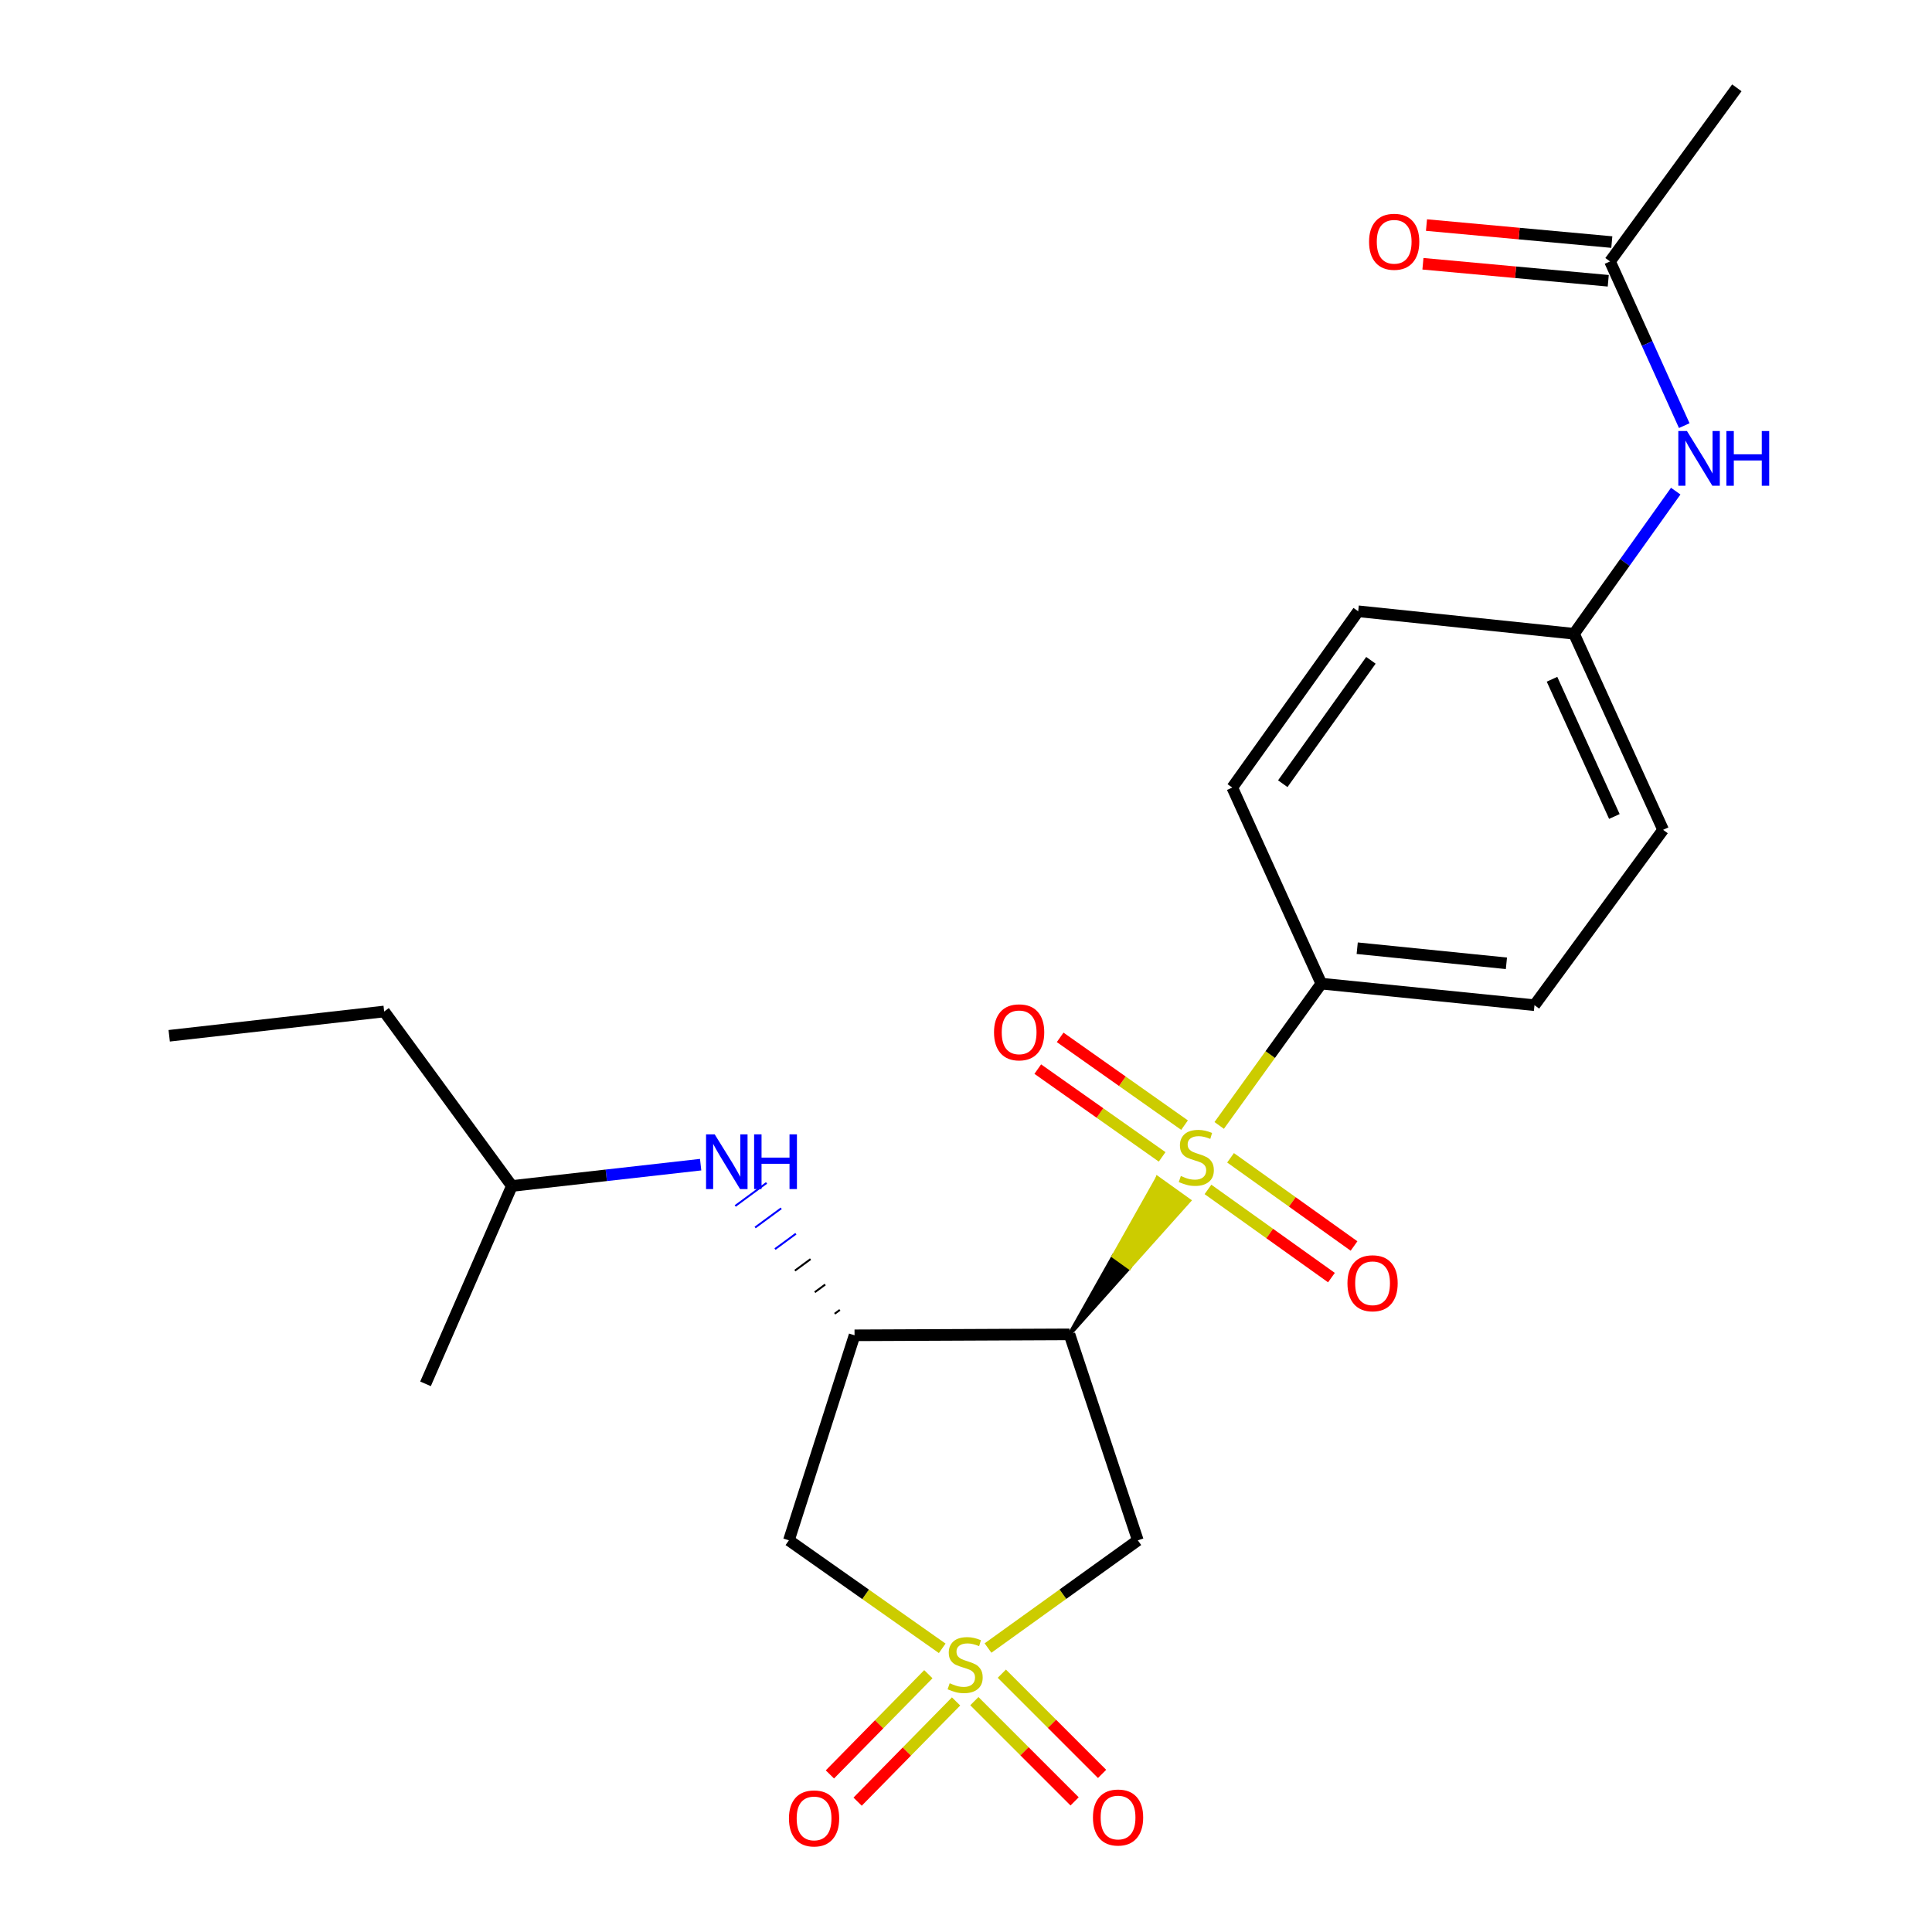 <?xml version='1.0' encoding='iso-8859-1'?>
<svg version='1.1' baseProfile='full'
              xmlns='http://www.w3.org/2000/svg'
                      xmlns:rdkit='http://www.rdkit.org/xml'
                      xmlns:xlink='http://www.w3.org/1999/xlink'
                  xml:space='preserve'
width='1000px' height='1000px' viewBox='0 0 1000 1000'>
<!-- END OF HEADER -->
<rect style='opacity:1.0;fill:#FFFFFF;stroke:none' width='1000' height='1000' x='0' y='0'> </rect>
<path class='bond-3' d='M 511.39,853.021 L 550.164,825.147' style='fill:none;fill-rule:evenodd;stroke:#CCCC00;stroke-width:6px;stroke-linecap:butt;stroke-linejoin:miter;stroke-opacity:1' />
<path class='bond-3' d='M 550.164,825.147 L 588.938,797.273' style='fill:none;fill-rule:evenodd;stroke:#000000;stroke-width:6px;stroke-linecap:butt;stroke-linejoin:miter;stroke-opacity:1' />
<path class='bond-4' d='M 487.689,853.166 L 448.012,825.22' style='fill:none;fill-rule:evenodd;stroke:#CCCC00;stroke-width:6px;stroke-linecap:butt;stroke-linejoin:miter;stroke-opacity:1' />
<path class='bond-4' d='M 448.012,825.22 L 408.335,797.273' style='fill:none;fill-rule:evenodd;stroke:#000000;stroke-width:6px;stroke-linecap:butt;stroke-linejoin:miter;stroke-opacity:1' />
<path class='bond-7' d='M 504.327,880.513 L 530.272,906.454' style='fill:none;fill-rule:evenodd;stroke:#CCCC00;stroke-width:6px;stroke-linecap:butt;stroke-linejoin:miter;stroke-opacity:1' />
<path class='bond-7' d='M 530.272,906.454 L 556.217,932.396' style='fill:none;fill-rule:evenodd;stroke:#FF0000;stroke-width:6px;stroke-linecap:butt;stroke-linejoin:miter;stroke-opacity:1' />
<path class='bond-7' d='M 518.546,866.292 L 544.491,892.233' style='fill:none;fill-rule:evenodd;stroke:#CCCC00;stroke-width:6px;stroke-linecap:butt;stroke-linejoin:miter;stroke-opacity:1' />
<path class='bond-7' d='M 544.491,892.233 L 570.436,918.174' style='fill:none;fill-rule:evenodd;stroke:#FF0000;stroke-width:6px;stroke-linecap:butt;stroke-linejoin:miter;stroke-opacity:1' />
<path class='bond-8' d='M 480.515,866.563 L 455.035,892.502' style='fill:none;fill-rule:evenodd;stroke:#CCCC00;stroke-width:6px;stroke-linecap:butt;stroke-linejoin:miter;stroke-opacity:1' />
<path class='bond-8' d='M 455.035,892.502 L 429.555,918.441' style='fill:none;fill-rule:evenodd;stroke:#FF0000;stroke-width:6px;stroke-linecap:butt;stroke-linejoin:miter;stroke-opacity:1' />
<path class='bond-8' d='M 494.862,880.656 L 469.382,906.595' style='fill:none;fill-rule:evenodd;stroke:#CCCC00;stroke-width:6px;stroke-linecap:butt;stroke-linejoin:miter;stroke-opacity:1' />
<path class='bond-8' d='M 469.382,906.595 L 443.902,932.534' style='fill:none;fill-rule:evenodd;stroke:#FF0000;stroke-width:6px;stroke-linecap:butt;stroke-linejoin:miter;stroke-opacity:1' />
<path class='bond-0' d='M 553.566,690.665 L 584.524,656.057 L 576.348,650.204 Z' style='fill:#000000;fill-rule:evenodd;fill-opacity:1;stroke:#000000;stroke-width:2px;stroke-linecap:butt;stroke-linejoin:miter;stroke-opacity:1;' />
<path class='bond-0' d='M 584.524,656.057 L 599.129,609.742 L 615.482,621.448 Z' style='fill:#CCCC00;fill-rule:evenodd;fill-opacity:1;stroke:#CCCC00;stroke-width:2px;stroke-linecap:butt;stroke-linejoin:miter;stroke-opacity:1;' />
<path class='bond-0' d='M 584.524,656.057 L 576.348,650.204 L 599.129,609.742 Z' style='fill:#CCCC00;fill-rule:evenodd;fill-opacity:1;stroke:#CCCC00;stroke-width:2px;stroke-linecap:butt;stroke-linejoin:miter;stroke-opacity:1;' />
<path class='bond-5' d='M 631.053,582.522 L 657.484,545.823' style='fill:none;fill-rule:evenodd;stroke:#CCCC00;stroke-width:6px;stroke-linecap:butt;stroke-linejoin:miter;stroke-opacity:1' />
<path class='bond-5' d='M 657.484,545.823 L 683.916,509.124' style='fill:none;fill-rule:evenodd;stroke:#000000;stroke-width:6px;stroke-linecap:butt;stroke-linejoin:miter;stroke-opacity:1' />
<path class='bond-9' d='M 613.117,582.369 L 580.929,559.652' style='fill:none;fill-rule:evenodd;stroke:#CCCC00;stroke-width:6px;stroke-linecap:butt;stroke-linejoin:miter;stroke-opacity:1' />
<path class='bond-9' d='M 580.929,559.652 L 548.741,536.934' style='fill:none;fill-rule:evenodd;stroke:#FF0000;stroke-width:6px;stroke-linecap:butt;stroke-linejoin:miter;stroke-opacity:1' />
<path class='bond-9' d='M 601.52,598.799 L 569.333,576.082' style='fill:none;fill-rule:evenodd;stroke:#CCCC00;stroke-width:6px;stroke-linecap:butt;stroke-linejoin:miter;stroke-opacity:1' />
<path class='bond-9' d='M 569.333,576.082 L 537.145,553.365' style='fill:none;fill-rule:evenodd;stroke:#FF0000;stroke-width:6px;stroke-linecap:butt;stroke-linejoin:miter;stroke-opacity:1' />
<path class='bond-10' d='M 625.243,615.642 L 657.2,638.465' style='fill:none;fill-rule:evenodd;stroke:#CCCC00;stroke-width:6px;stroke-linecap:butt;stroke-linejoin:miter;stroke-opacity:1' />
<path class='bond-10' d='M 657.2,638.465 L 689.157,661.288' style='fill:none;fill-rule:evenodd;stroke:#FF0000;stroke-width:6px;stroke-linecap:butt;stroke-linejoin:miter;stroke-opacity:1' />
<path class='bond-10' d='M 636.931,599.277 L 668.888,622.1' style='fill:none;fill-rule:evenodd;stroke:#CCCC00;stroke-width:6px;stroke-linecap:butt;stroke-linejoin:miter;stroke-opacity:1' />
<path class='bond-10' d='M 668.888,622.1 L 700.845,644.923' style='fill:none;fill-rule:evenodd;stroke:#FF0000;stroke-width:6px;stroke-linecap:butt;stroke-linejoin:miter;stroke-opacity:1' />
<path class='bond-1' d='M 553.566,690.665 L 588.938,797.273' style='fill:none;fill-rule:evenodd;stroke:#000000;stroke-width:6px;stroke-linecap:butt;stroke-linejoin:miter;stroke-opacity:1' />
<path class='bond-24' d='M 553.566,690.665 L 442.311,691.157' style='fill:none;fill-rule:evenodd;stroke:#000000;stroke-width:6px;stroke-linecap:butt;stroke-linejoin:miter;stroke-opacity:1' />
<path class='bond-2' d='M 442.311,691.157 L 408.335,797.273' style='fill:none;fill-rule:evenodd;stroke:#000000;stroke-width:6px;stroke-linecap:butt;stroke-linejoin:miter;stroke-opacity:1' />
<path class='bond-6' d='M 434.719,678.012 L 432.019,679.998' style='fill:none;fill-rule:evenodd;stroke:#000000;stroke-width:1.0px;stroke-linecap:butt;stroke-linejoin:miter;stroke-opacity:1' />
<path class='bond-6' d='M 427.128,664.867 L 421.728,668.84' style='fill:none;fill-rule:evenodd;stroke:#000000;stroke-width:1.0px;stroke-linecap:butt;stroke-linejoin:miter;stroke-opacity:1' />
<path class='bond-6' d='M 419.536,651.722 L 411.437,657.681' style='fill:none;fill-rule:evenodd;stroke:#000000;stroke-width:1.0px;stroke-linecap:butt;stroke-linejoin:miter;stroke-opacity:1' />
<path class='bond-6' d='M 411.945,638.577 L 401.146,646.522' style='fill:none;fill-rule:evenodd;stroke:#0000FF;stroke-width:1.0px;stroke-linecap:butt;stroke-linejoin:miter;stroke-opacity:1' />
<path class='bond-6' d='M 404.353,625.432 L 390.855,635.364' style='fill:none;fill-rule:evenodd;stroke:#0000FF;stroke-width:1.0px;stroke-linecap:butt;stroke-linejoin:miter;stroke-opacity:1' />
<path class='bond-6' d='M 396.762,612.287 L 380.564,624.205' style='fill:none;fill-rule:evenodd;stroke:#0000FF;stroke-width:1.0px;stroke-linecap:butt;stroke-linejoin:miter;stroke-opacity:1' />
<path class='bond-14' d='M 683.916,509.124 L 794.244,520.285' style='fill:none;fill-rule:evenodd;stroke:#000000;stroke-width:6px;stroke-linecap:butt;stroke-linejoin:miter;stroke-opacity:1' />
<path class='bond-14' d='M 702.489,490.79 L 779.719,498.603' style='fill:none;fill-rule:evenodd;stroke:#000000;stroke-width:6px;stroke-linecap:butt;stroke-linejoin:miter;stroke-opacity:1' />
<path class='bond-15' d='M 683.916,509.124 L 637.818,407.644' style='fill:none;fill-rule:evenodd;stroke:#000000;stroke-width:6px;stroke-linecap:butt;stroke-linejoin:miter;stroke-opacity:1' />
<path class='bond-19' d='M 362.653,602.825 L 313.8,608.34' style='fill:none;fill-rule:evenodd;stroke:#0000FF;stroke-width:6px;stroke-linecap:butt;stroke-linejoin:miter;stroke-opacity:1' />
<path class='bond-19' d='M 313.8,608.34 L 264.947,613.855' style='fill:none;fill-rule:evenodd;stroke:#000000;stroke-width:6px;stroke-linecap:butt;stroke-linejoin:miter;stroke-opacity:1' />
<path class='bond-11' d='M 833.347,135.315 L 852.558,177.811' style='fill:none;fill-rule:evenodd;stroke:#000000;stroke-width:6px;stroke-linecap:butt;stroke-linejoin:miter;stroke-opacity:1' />
<path class='bond-11' d='M 852.558,177.811 L 871.768,220.307' style='fill:none;fill-rule:evenodd;stroke:#0000FF;stroke-width:6px;stroke-linecap:butt;stroke-linejoin:miter;stroke-opacity:1' />
<path class='bond-13' d='M 834.267,125.302 L 786.307,120.899' style='fill:none;fill-rule:evenodd;stroke:#000000;stroke-width:6px;stroke-linecap:butt;stroke-linejoin:miter;stroke-opacity:1' />
<path class='bond-13' d='M 786.307,120.899 L 738.347,116.496' style='fill:none;fill-rule:evenodd;stroke:#FF0000;stroke-width:6px;stroke-linecap:butt;stroke-linejoin:miter;stroke-opacity:1' />
<path class='bond-13' d='M 832.428,145.328 L 784.468,140.925' style='fill:none;fill-rule:evenodd;stroke:#000000;stroke-width:6px;stroke-linecap:butt;stroke-linejoin:miter;stroke-opacity:1' />
<path class='bond-13' d='M 784.468,140.925 L 736.508,136.523' style='fill:none;fill-rule:evenodd;stroke:#FF0000;stroke-width:6px;stroke-linecap:butt;stroke-linejoin:miter;stroke-opacity:1' />
<path class='bond-20' d='M 833.347,135.315 L 898.986,45.455' style='fill:none;fill-rule:evenodd;stroke:#000000;stroke-width:6px;stroke-linecap:butt;stroke-linejoin:miter;stroke-opacity:1' />
<path class='bond-12' d='M 867.351,254.211 L 841.031,291.126' style='fill:none;fill-rule:evenodd;stroke:#0000FF;stroke-width:6px;stroke-linecap:butt;stroke-linejoin:miter;stroke-opacity:1' />
<path class='bond-12' d='M 841.031,291.126 L 814.712,328.04' style='fill:none;fill-rule:evenodd;stroke:#000000;stroke-width:6px;stroke-linecap:butt;stroke-linejoin:miter;stroke-opacity:1' />
<path class='bond-18' d='M 794.244,520.285 L 860.821,429.509' style='fill:none;fill-rule:evenodd;stroke:#000000;stroke-width:6px;stroke-linecap:butt;stroke-linejoin:miter;stroke-opacity:1' />
<path class='bond-17' d='M 637.818,407.644 L 702.998,316.398' style='fill:none;fill-rule:evenodd;stroke:#000000;stroke-width:6px;stroke-linecap:butt;stroke-linejoin:miter;stroke-opacity:1' />
<path class='bond-17' d='M 663.959,405.647 L 709.585,341.775' style='fill:none;fill-rule:evenodd;stroke:#000000;stroke-width:6px;stroke-linecap:butt;stroke-linejoin:miter;stroke-opacity:1' />
<path class='bond-16' d='M 814.712,328.04 L 702.998,316.398' style='fill:none;fill-rule:evenodd;stroke:#000000;stroke-width:6px;stroke-linecap:butt;stroke-linejoin:miter;stroke-opacity:1' />
<path class='bond-25' d='M 814.712,328.04 L 860.821,429.509' style='fill:none;fill-rule:evenodd;stroke:#000000;stroke-width:6px;stroke-linecap:butt;stroke-linejoin:miter;stroke-opacity:1' />
<path class='bond-25' d='M 803.319,351.58 L 835.596,422.608' style='fill:none;fill-rule:evenodd;stroke:#000000;stroke-width:6px;stroke-linecap:butt;stroke-linejoin:miter;stroke-opacity:1' />
<path class='bond-21' d='M 264.947,613.855 L 198.84,523.547' style='fill:none;fill-rule:evenodd;stroke:#000000;stroke-width:6px;stroke-linecap:butt;stroke-linejoin:miter;stroke-opacity:1' />
<path class='bond-22' d='M 264.947,613.855 L 220.246,716.273' style='fill:none;fill-rule:evenodd;stroke:#000000;stroke-width:6px;stroke-linecap:butt;stroke-linejoin:miter;stroke-opacity:1' />
<path class='bond-23' d='M 198.84,523.547 L 87.573,536.116' style='fill:none;fill-rule:evenodd;stroke:#000000;stroke-width:6px;stroke-linecap:butt;stroke-linejoin:miter;stroke-opacity:1' />
<path  class='atom-0' d='M 491.558 871.246
Q 491.878 871.366, 493.198 871.926
Q 494.518 872.486, 495.958 872.846
Q 497.438 873.166, 498.878 873.166
Q 501.558 873.166, 503.118 871.886
Q 504.678 870.566, 504.678 868.286
Q 504.678 866.726, 503.878 865.766
Q 503.118 864.806, 501.918 864.286
Q 500.718 863.766, 498.718 863.166
Q 496.198 862.406, 494.678 861.686
Q 493.198 860.966, 492.118 859.446
Q 491.078 857.926, 491.078 855.366
Q 491.078 851.806, 493.478 849.606
Q 495.918 847.406, 500.718 847.406
Q 503.998 847.406, 507.718 848.966
L 506.798 852.046
Q 503.398 850.646, 500.838 850.646
Q 498.078 850.646, 496.558 851.806
Q 495.038 852.926, 495.078 854.886
Q 495.078 856.406, 495.838 857.326
Q 496.638 858.246, 497.758 858.766
Q 498.918 859.286, 500.838 859.886
Q 503.398 860.686, 504.918 861.486
Q 506.438 862.286, 507.518 863.926
Q 508.638 865.526, 508.638 868.286
Q 508.638 872.206, 505.998 874.326
Q 503.398 876.406, 499.038 876.406
Q 496.518 876.406, 494.598 875.846
Q 492.718 875.326, 490.478 874.406
L 491.558 871.246
' fill='#CCCC00'/>
<path  class='atom-1' d='M 611.205 608.693
Q 611.525 608.813, 612.845 609.373
Q 614.165 609.933, 615.605 610.293
Q 617.085 610.613, 618.525 610.613
Q 621.205 610.613, 622.765 609.333
Q 624.325 608.013, 624.325 605.733
Q 624.325 604.173, 623.525 603.213
Q 622.765 602.253, 621.565 601.733
Q 620.365 601.213, 618.365 600.613
Q 615.845 599.853, 614.325 599.133
Q 612.845 598.413, 611.765 596.893
Q 610.725 595.373, 610.725 592.813
Q 610.725 589.253, 613.125 587.053
Q 615.565 584.853, 620.365 584.853
Q 623.645 584.853, 627.365 586.413
L 626.445 589.493
Q 623.045 588.093, 620.485 588.093
Q 617.725 588.093, 616.205 589.253
Q 614.685 590.373, 614.725 592.333
Q 614.725 593.853, 615.485 594.773
Q 616.285 595.693, 617.405 596.213
Q 618.565 596.733, 620.485 597.333
Q 623.045 598.133, 624.565 598.933
Q 626.085 599.733, 627.165 601.373
Q 628.285 602.973, 628.285 605.733
Q 628.285 609.653, 625.645 611.773
Q 623.045 613.853, 618.685 613.853
Q 616.165 613.853, 614.245 613.293
Q 612.365 612.773, 610.125 611.853
L 611.205 608.693
' fill='#CCCC00'/>
<path  class='atom-7' d='M 369.932 587.137
L 379.212 602.137
Q 380.132 603.617, 381.612 606.297
Q 383.092 608.977, 383.172 609.137
L 383.172 587.137
L 386.932 587.137
L 386.932 615.457
L 383.052 615.457
L 373.092 599.057
Q 371.932 597.137, 370.692 594.937
Q 369.492 592.737, 369.132 592.057
L 369.132 615.457
L 365.452 615.457
L 365.452 587.137
L 369.932 587.137
' fill='#0000FF'/>
<path  class='atom-7' d='M 390.332 587.137
L 394.172 587.137
L 394.172 599.177
L 408.652 599.177
L 408.652 587.137
L 412.492 587.137
L 412.492 615.457
L 408.652 615.457
L 408.652 602.377
L 394.172 602.377
L 394.172 615.457
L 390.332 615.457
L 390.332 587.137
' fill='#0000FF'/>
<path  class='atom-8' d='M 565.704 940.741
Q 565.704 933.941, 569.064 930.141
Q 572.424 926.341, 578.704 926.341
Q 584.984 926.341, 588.344 930.141
Q 591.704 933.941, 591.704 940.741
Q 591.704 947.621, 588.304 951.541
Q 584.904 955.421, 578.704 955.421
Q 572.464 955.421, 569.064 951.541
Q 565.704 947.661, 565.704 940.741
M 578.704 952.221
Q 583.024 952.221, 585.344 949.341
Q 587.704 946.421, 587.704 940.741
Q 587.704 935.181, 585.344 932.381
Q 583.024 929.541, 578.704 929.541
Q 574.384 929.541, 572.024 932.341
Q 569.704 935.141, 569.704 940.741
Q 569.704 946.461, 572.024 949.341
Q 574.384 952.221, 578.704 952.221
' fill='#FF0000'/>
<path  class='atom-9' d='M 408.362 941.21
Q 408.362 934.41, 411.722 930.61
Q 415.082 926.81, 421.362 926.81
Q 427.642 926.81, 431.002 930.61
Q 434.362 934.41, 434.362 941.21
Q 434.362 948.09, 430.962 952.01
Q 427.562 955.89, 421.362 955.89
Q 415.122 955.89, 411.722 952.01
Q 408.362 948.13, 408.362 941.21
M 421.362 952.69
Q 425.682 952.69, 428.002 949.81
Q 430.362 946.89, 430.362 941.21
Q 430.362 935.65, 428.002 932.85
Q 425.682 930.01, 421.362 930.01
Q 417.042 930.01, 414.682 932.81
Q 412.362 935.61, 412.362 941.21
Q 412.362 946.93, 414.682 949.81
Q 417.042 952.69, 421.362 952.69
' fill='#FF0000'/>
<path  class='atom-10' d='M 514.501 534.331
Q 514.501 527.531, 517.861 523.731
Q 521.221 519.931, 527.501 519.931
Q 533.781 519.931, 537.141 523.731
Q 540.501 527.531, 540.501 534.331
Q 540.501 541.211, 537.101 545.131
Q 533.701 549.011, 527.501 549.011
Q 521.261 549.011, 517.861 545.131
Q 514.501 541.251, 514.501 534.331
M 527.501 545.811
Q 531.821 545.811, 534.141 542.931
Q 536.501 540.011, 536.501 534.331
Q 536.501 528.771, 534.141 525.971
Q 531.821 523.131, 527.501 523.131
Q 523.181 523.131, 520.821 525.931
Q 518.501 528.731, 518.501 534.331
Q 518.501 540.051, 520.821 542.931
Q 523.181 545.811, 527.501 545.811
' fill='#FF0000'/>
<path  class='atom-11' d='M 697.439 664.211
Q 697.439 657.411, 700.799 653.611
Q 704.159 649.811, 710.439 649.811
Q 716.719 649.811, 720.079 653.611
Q 723.439 657.411, 723.439 664.211
Q 723.439 671.091, 720.039 675.011
Q 716.639 678.891, 710.439 678.891
Q 704.199 678.891, 700.799 675.011
Q 697.439 671.131, 697.439 664.211
M 710.439 675.691
Q 714.759 675.691, 717.079 672.811
Q 719.439 669.891, 719.439 664.211
Q 719.439 658.651, 717.079 655.851
Q 714.759 653.011, 710.439 653.011
Q 706.119 653.011, 703.759 655.811
Q 701.439 658.611, 701.439 664.211
Q 701.439 669.931, 703.759 672.811
Q 706.119 675.691, 710.439 675.691
' fill='#FF0000'/>
<path  class='atom-13' d='M 873.174 223.104
L 882.454 238.104
Q 883.374 239.584, 884.854 242.264
Q 886.334 244.944, 886.414 245.104
L 886.414 223.104
L 890.174 223.104
L 890.174 251.424
L 886.294 251.424
L 876.334 235.024
Q 875.174 233.104, 873.934 230.904
Q 872.734 228.704, 872.374 228.024
L 872.374 251.424
L 868.694 251.424
L 868.694 223.104
L 873.174 223.104
' fill='#0000FF'/>
<path  class='atom-13' d='M 893.574 223.104
L 897.414 223.104
L 897.414 235.144
L 911.894 235.144
L 911.894 223.104
L 915.734 223.104
L 915.734 251.424
L 911.894 251.424
L 911.894 238.344
L 897.414 238.344
L 897.414 251.424
L 893.574 251.424
L 893.574 223.104
' fill='#0000FF'/>
<path  class='atom-14' d='M 708.623 125.138
Q 708.623 118.338, 711.983 114.538
Q 715.343 110.738, 721.623 110.738
Q 727.903 110.738, 731.263 114.538
Q 734.623 118.338, 734.623 125.138
Q 734.623 132.018, 731.223 135.938
Q 727.823 139.818, 721.623 139.818
Q 715.383 139.818, 711.983 135.938
Q 708.623 132.058, 708.623 125.138
M 721.623 136.618
Q 725.943 136.618, 728.263 133.738
Q 730.623 130.818, 730.623 125.138
Q 730.623 119.578, 728.263 116.778
Q 725.943 113.938, 721.623 113.938
Q 717.303 113.938, 714.943 116.738
Q 712.623 119.538, 712.623 125.138
Q 712.623 130.858, 714.943 133.738
Q 717.303 136.618, 721.623 136.618
' fill='#FF0000'/>
</svg>
